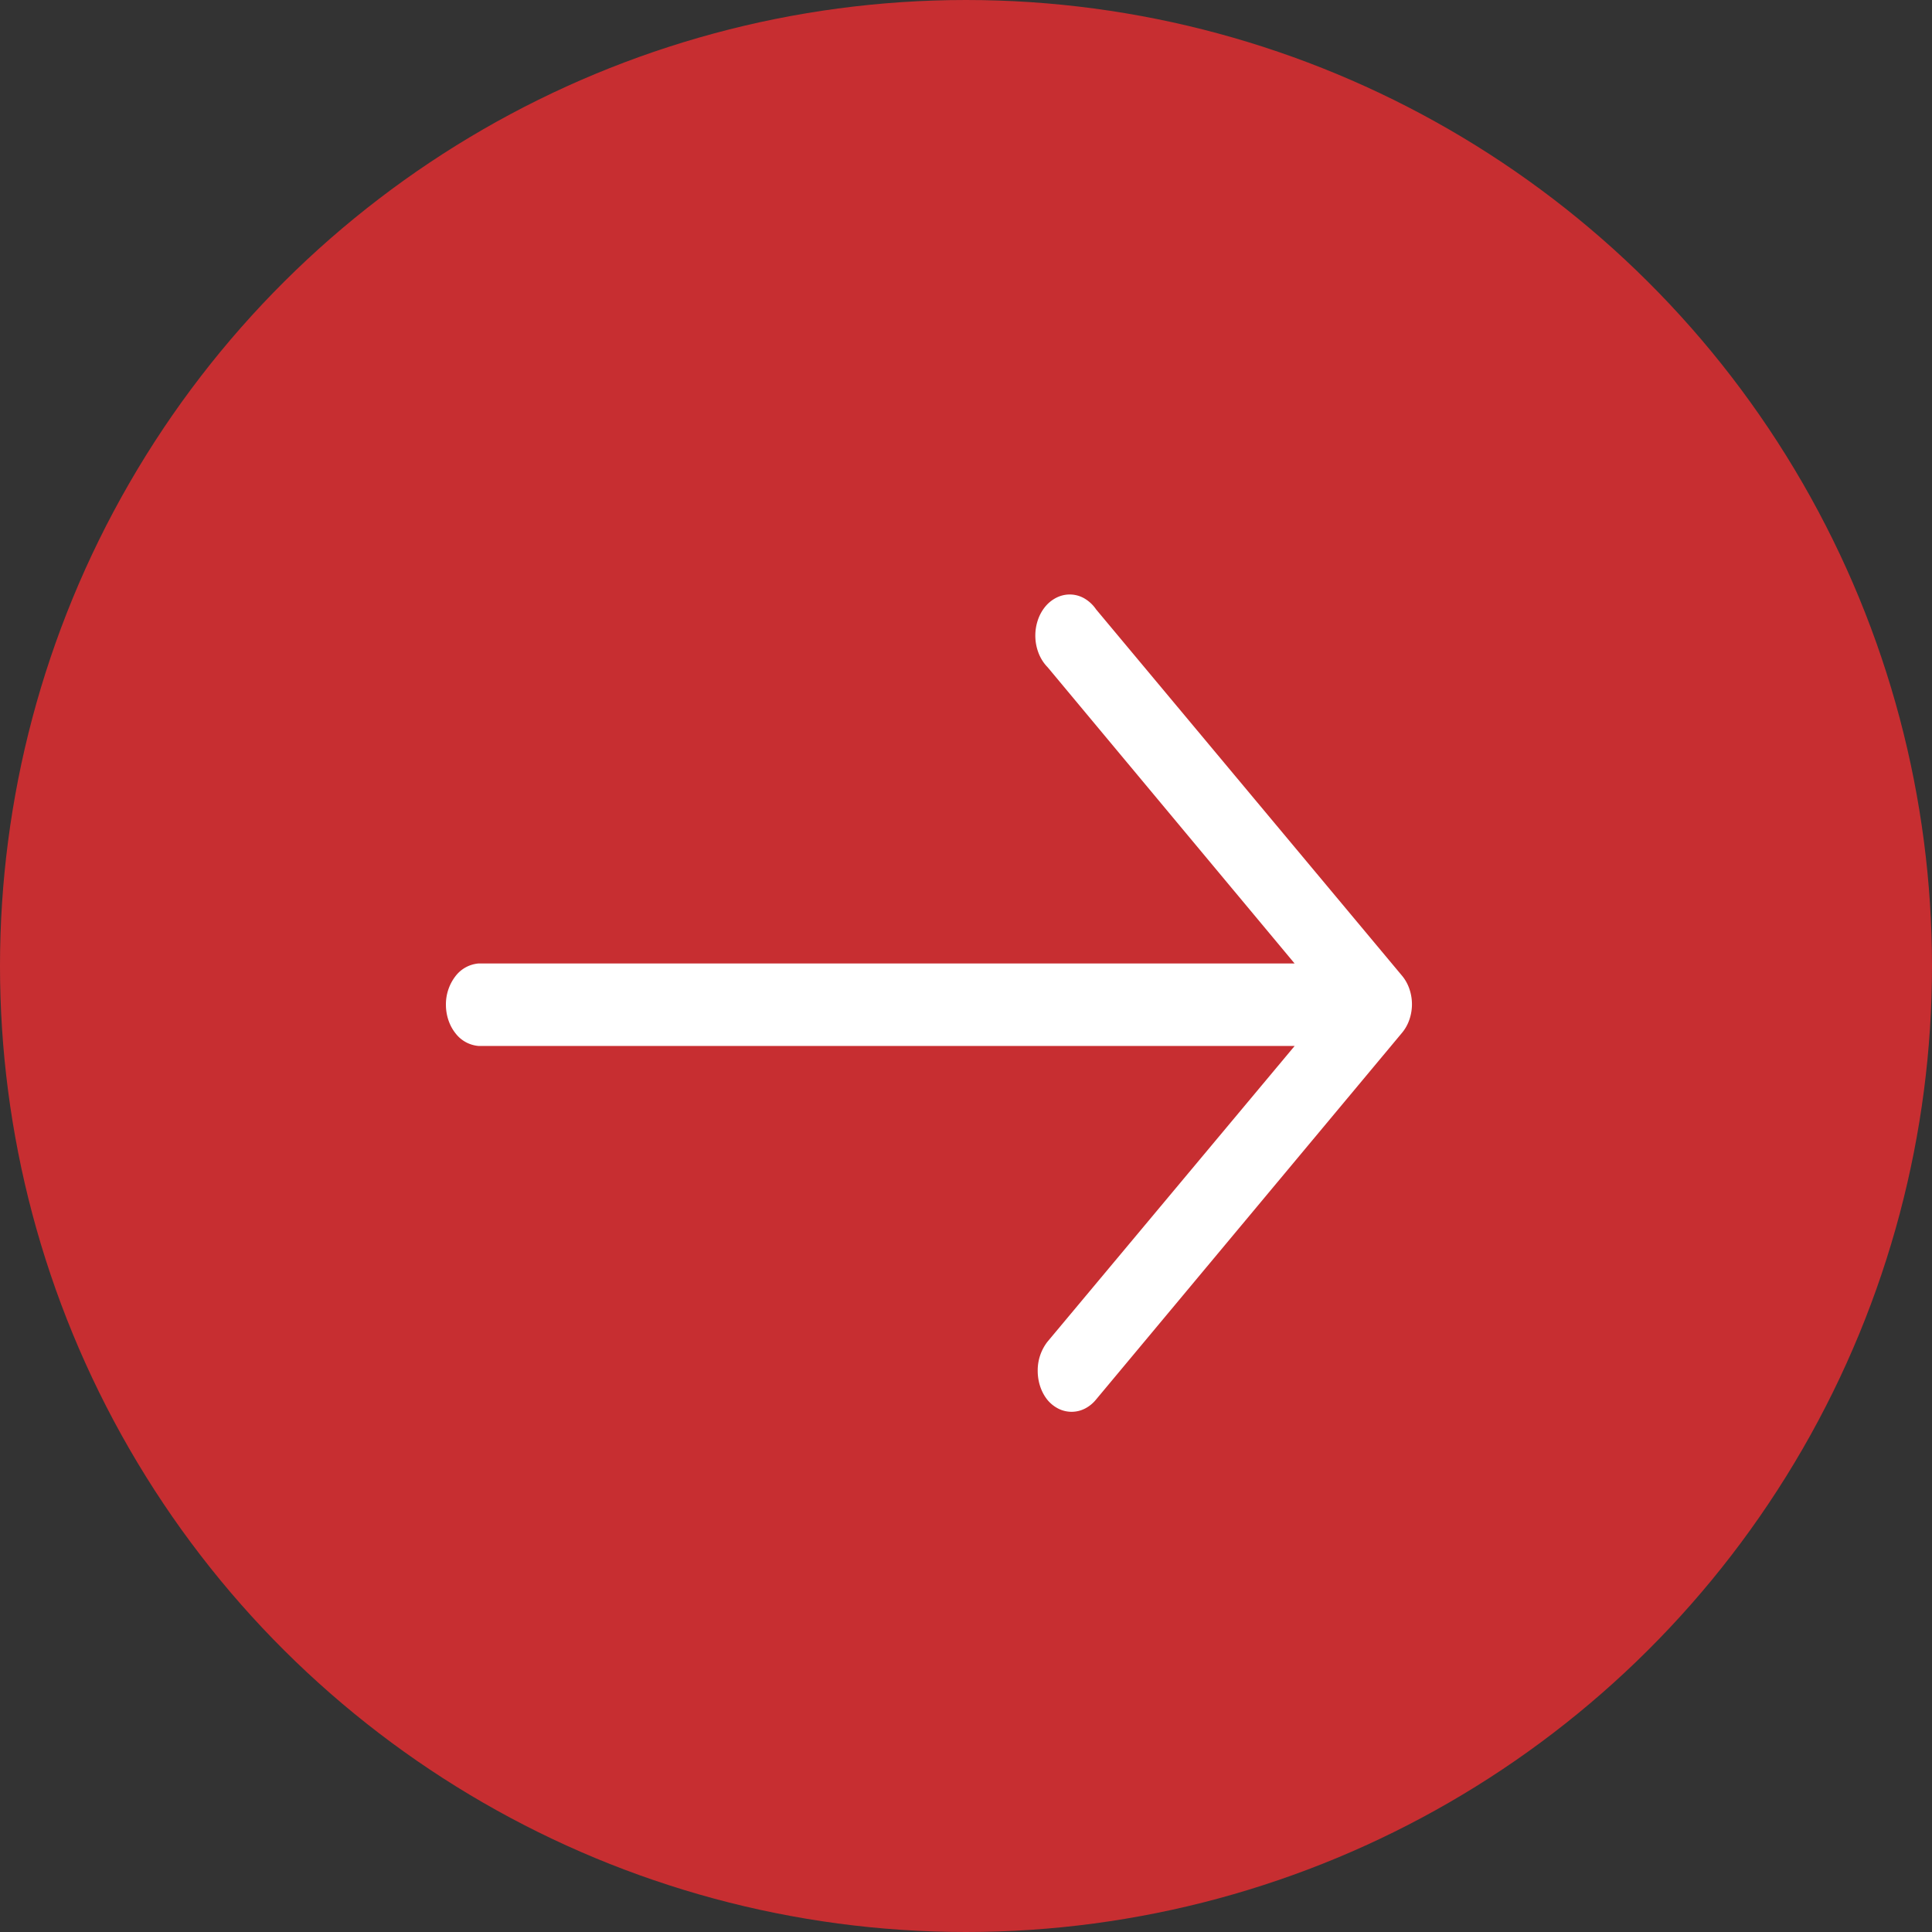 <svg width="26" height="26" viewBox="0 0 26 26" fill="none" xmlns="http://www.w3.org/2000/svg">
    <rect x="0" y="0" width="26" height="26" fill="#333333" stroke="none"/>
    <circle cx="13" cy="13" r="13" transform="rotate(-90 13 13)" fill="#C72E31"/>
    <path d="M14.75 8.2a.487.487 0 0 0-.149-.142.394.394 0 0 0-.373-.02.464.464 0 0 0-.16.124.575.575 0 0 0-.104.192.655.655 0 0 0 .017.446c.029.07.069.13.118.18l3.323 3.986H6.44a.436.436 0 0 0-.312.173.62.62 0 0 0-.127.382c0 .142.046.28.127.382a.435.435 0 0 0 .312.173h10.983l-3.328 3.982a.629.629 0 0 0-.13.39c0 .145.046.285.13.39a.463.463 0 0 0 .15.12.395.395 0 0 0 .352 0 .463.463 0 0 0 .15-.12l4.115-4.932a.554.554 0 0 0 .103-.179.635.635 0 0 0 0-.424.554.554 0 0 0-.102-.178L14.75 8.2z" fill="#fff"/>
</svg>
